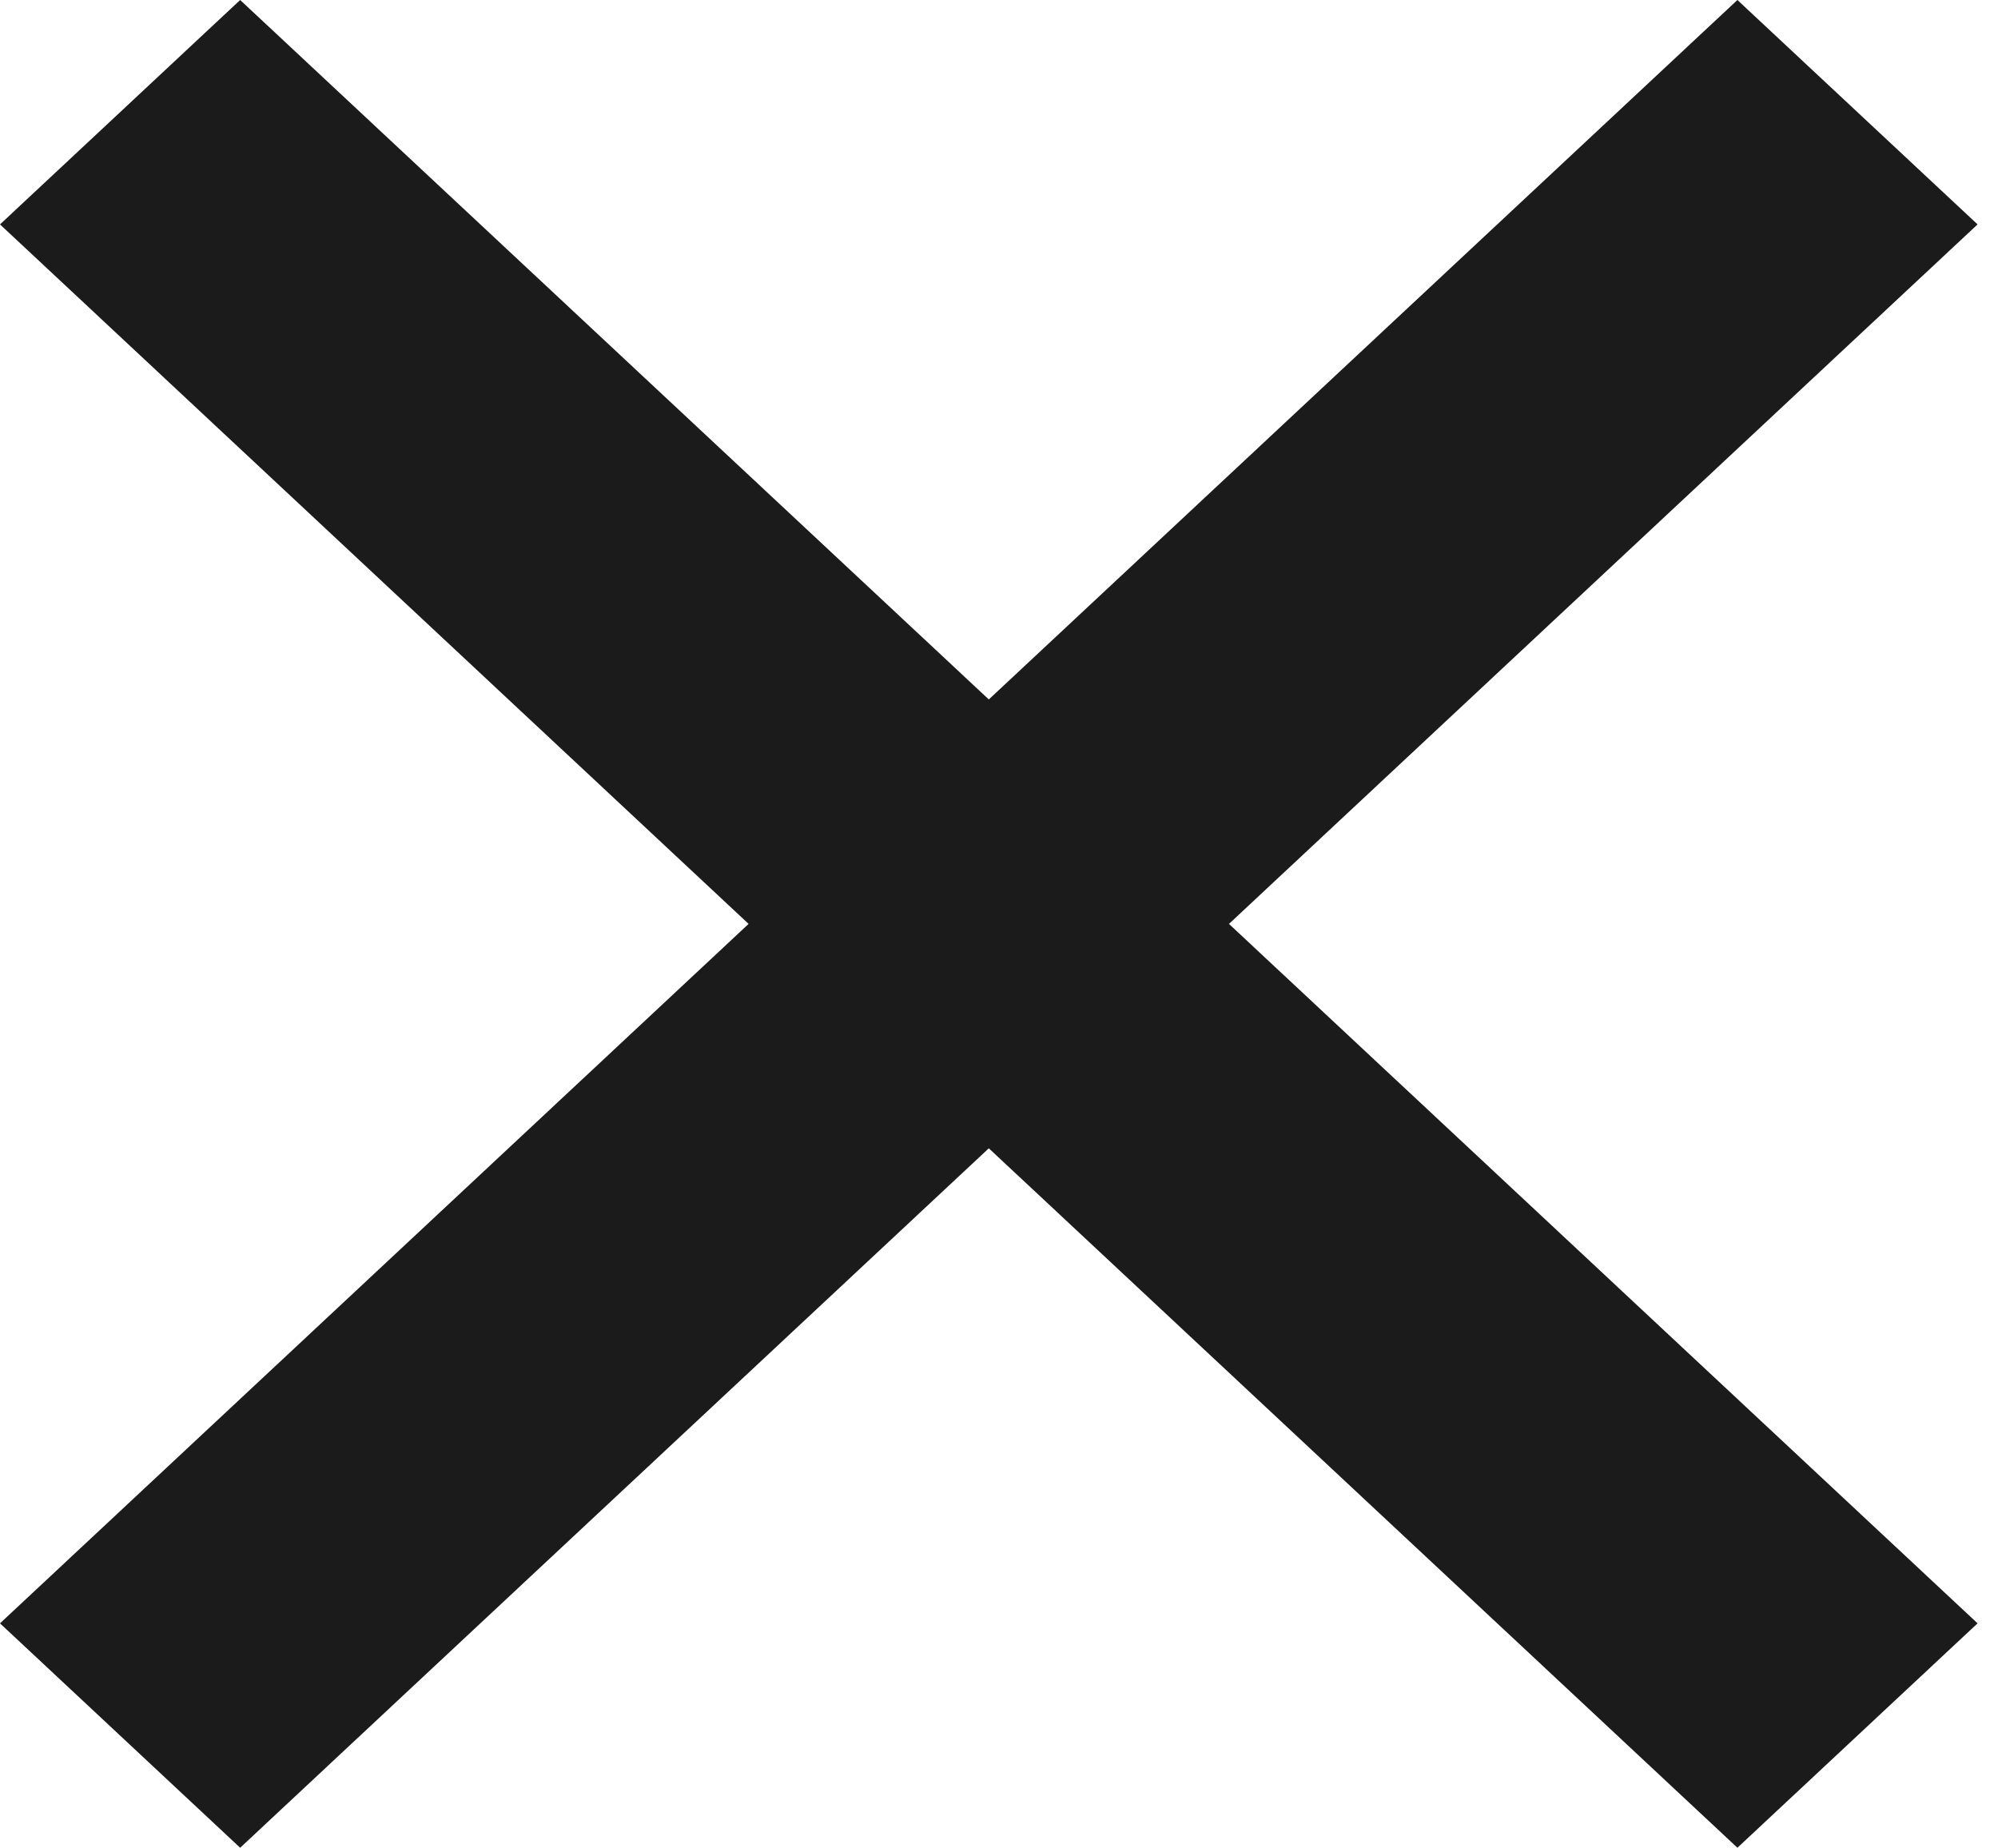 <svg width="40" height="37" viewBox="0 0 40 37" fill="none" xmlns="http://www.w3.org/2000/svg">
<path fill-rule="evenodd" clip-rule="evenodd" d="M14.987 18.494L0 4.492L4.808 0L19.796 14.001L34.783 0L39.591 4.492L24.604 18.494L39.591 32.495L34.783 36.987L19.796 22.986L4.808 36.987L0 32.495L14.987 18.494Z" fill="#1B1B1B"/>
</svg>
